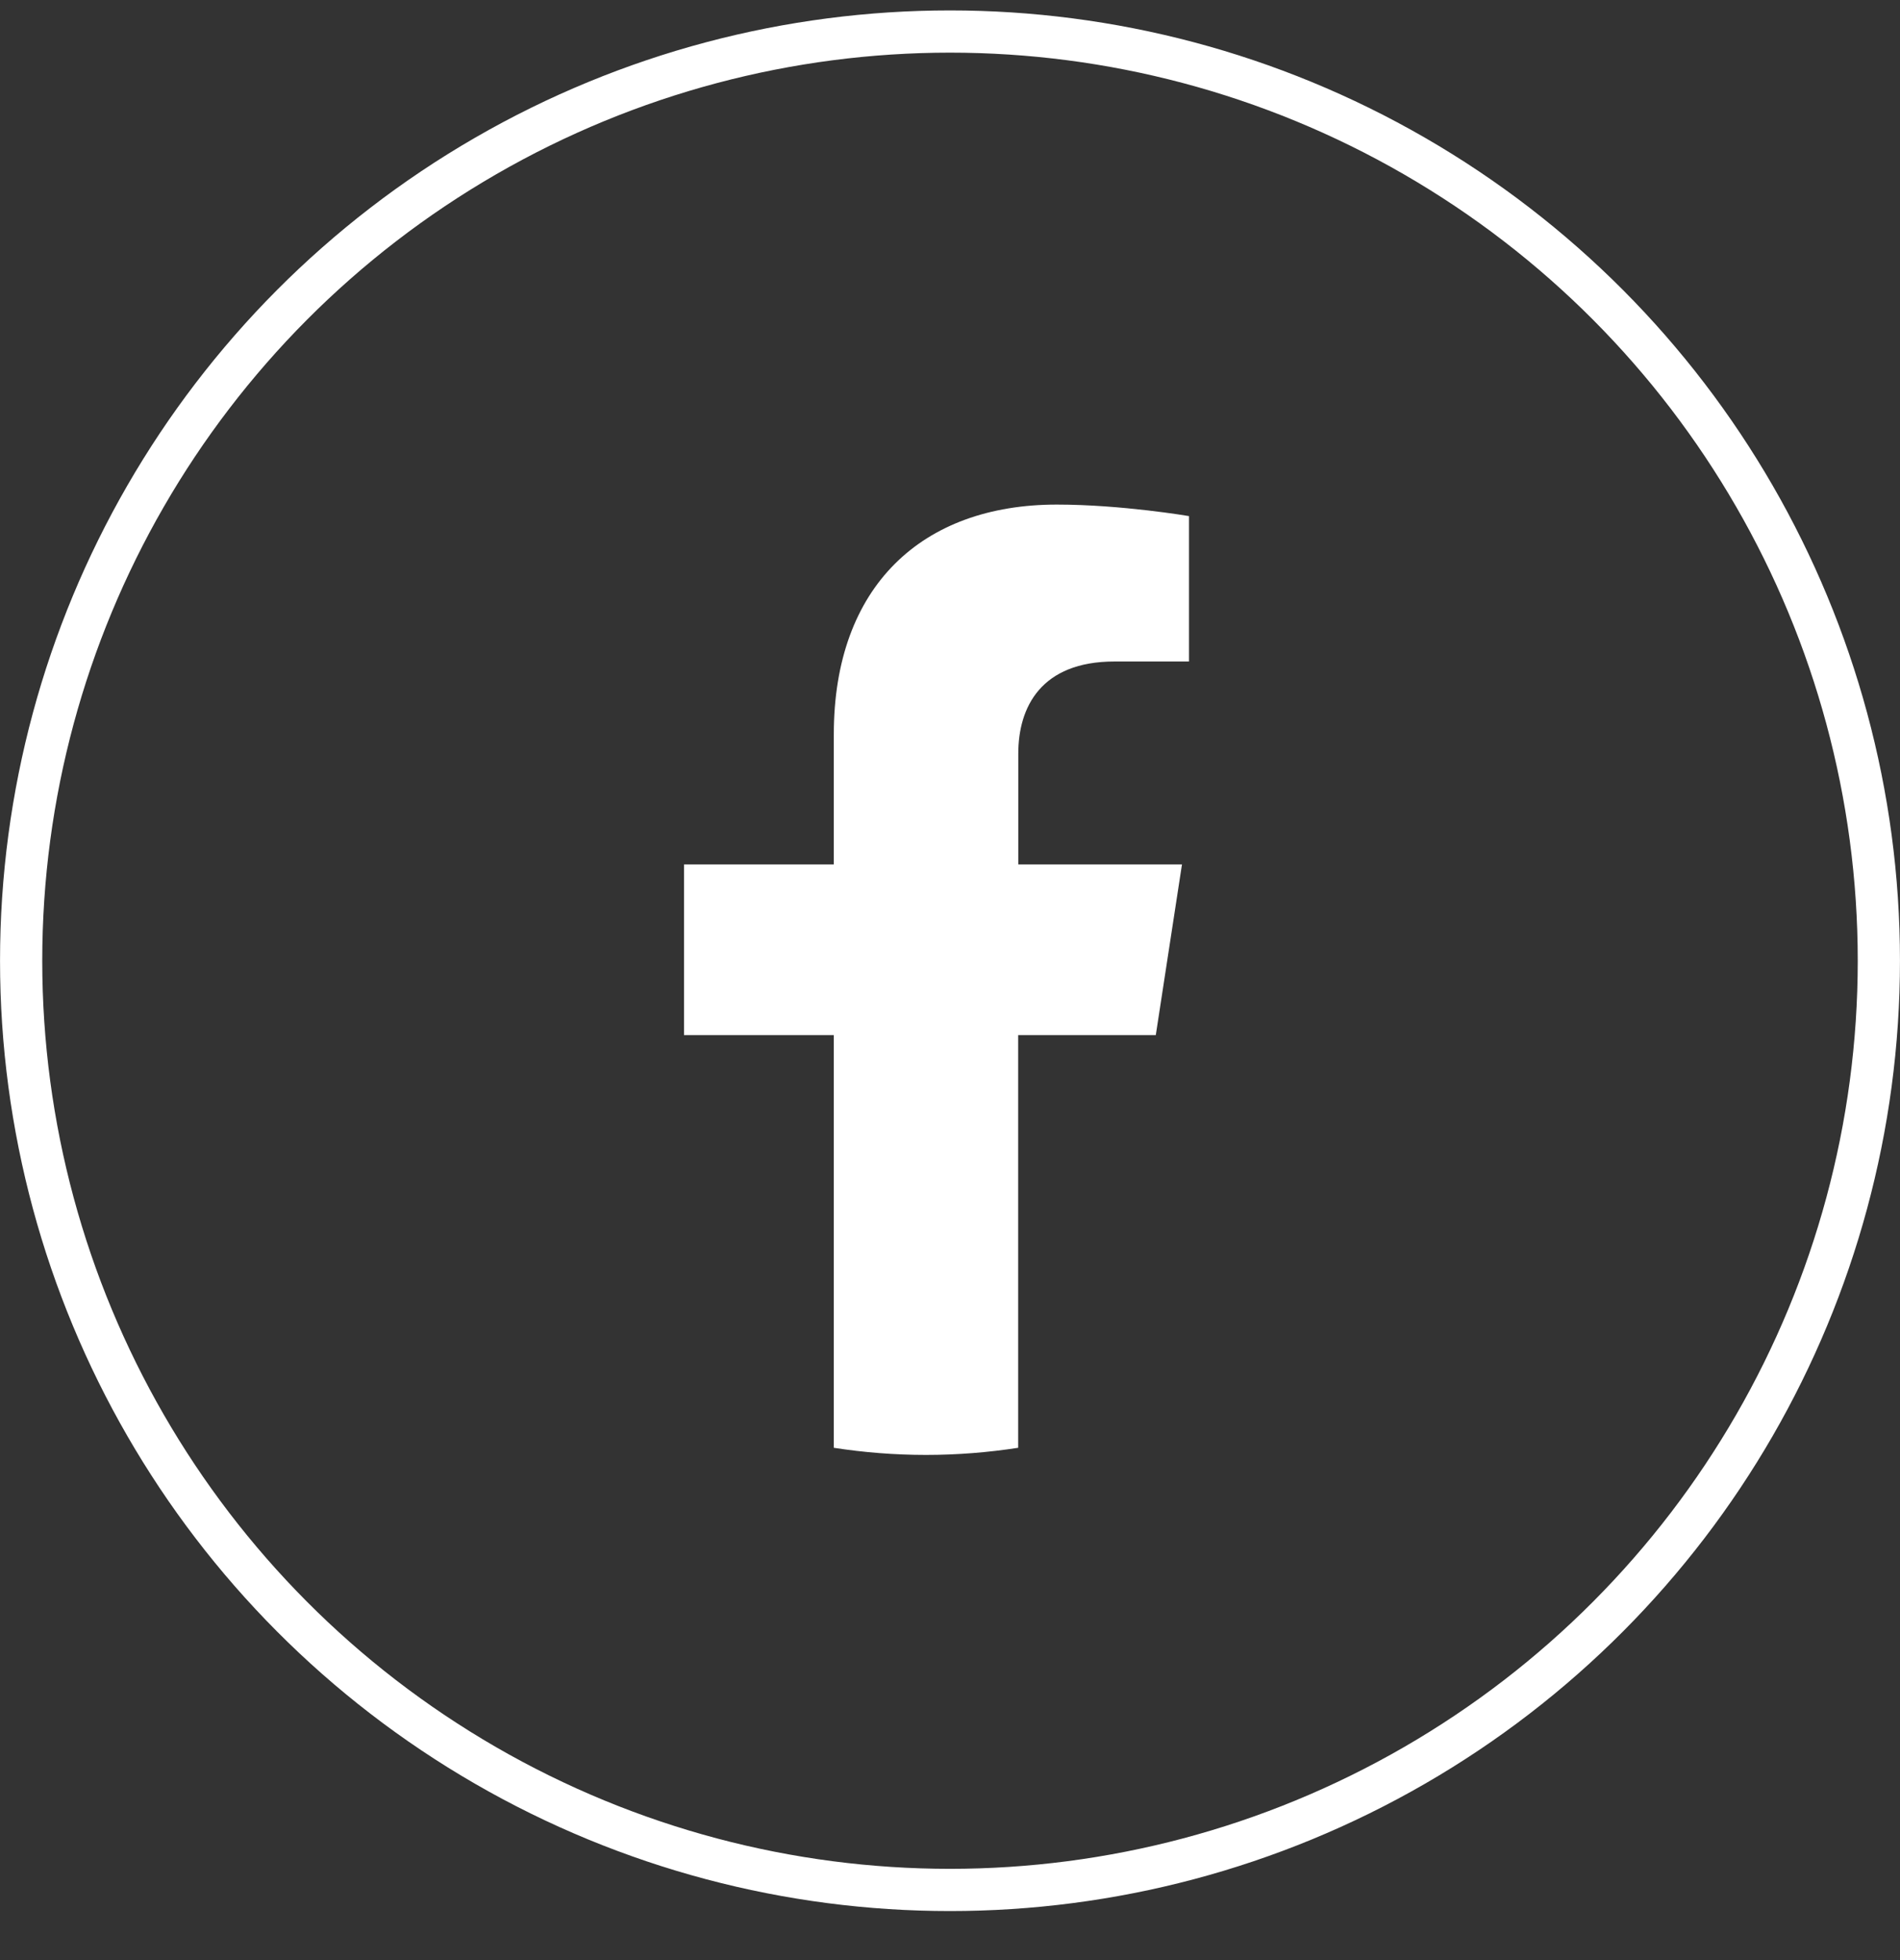 <svg xmlns="http://www.w3.org/2000/svg" width="32" height="33" viewBox="0 0 32 33" fill="none">
    <rect x="0" y="0" width="32" height="33" fill="#333333" stroke="none"/>
    <circle cx="16" cy="16.175" r="15.644" stroke="white" stroke-width="0.711"/>
    <path d="M19.466 17.427L19.907 14.553H17.15V12.689C17.15 11.903 17.535 11.137 18.77 11.137H20.025V8.689C20.025 8.689 18.888 8.495 17.799 8.495C15.528 8.495 14.043 9.871 14.043 12.363V14.553H11.52V17.427H14.043V24.375C14.548 24.453 15.068 24.495 15.595 24.495C16.123 24.495 16.642 24.453 17.148 24.375V17.427H19.463H19.466Z" fill="white"/>
  </svg>